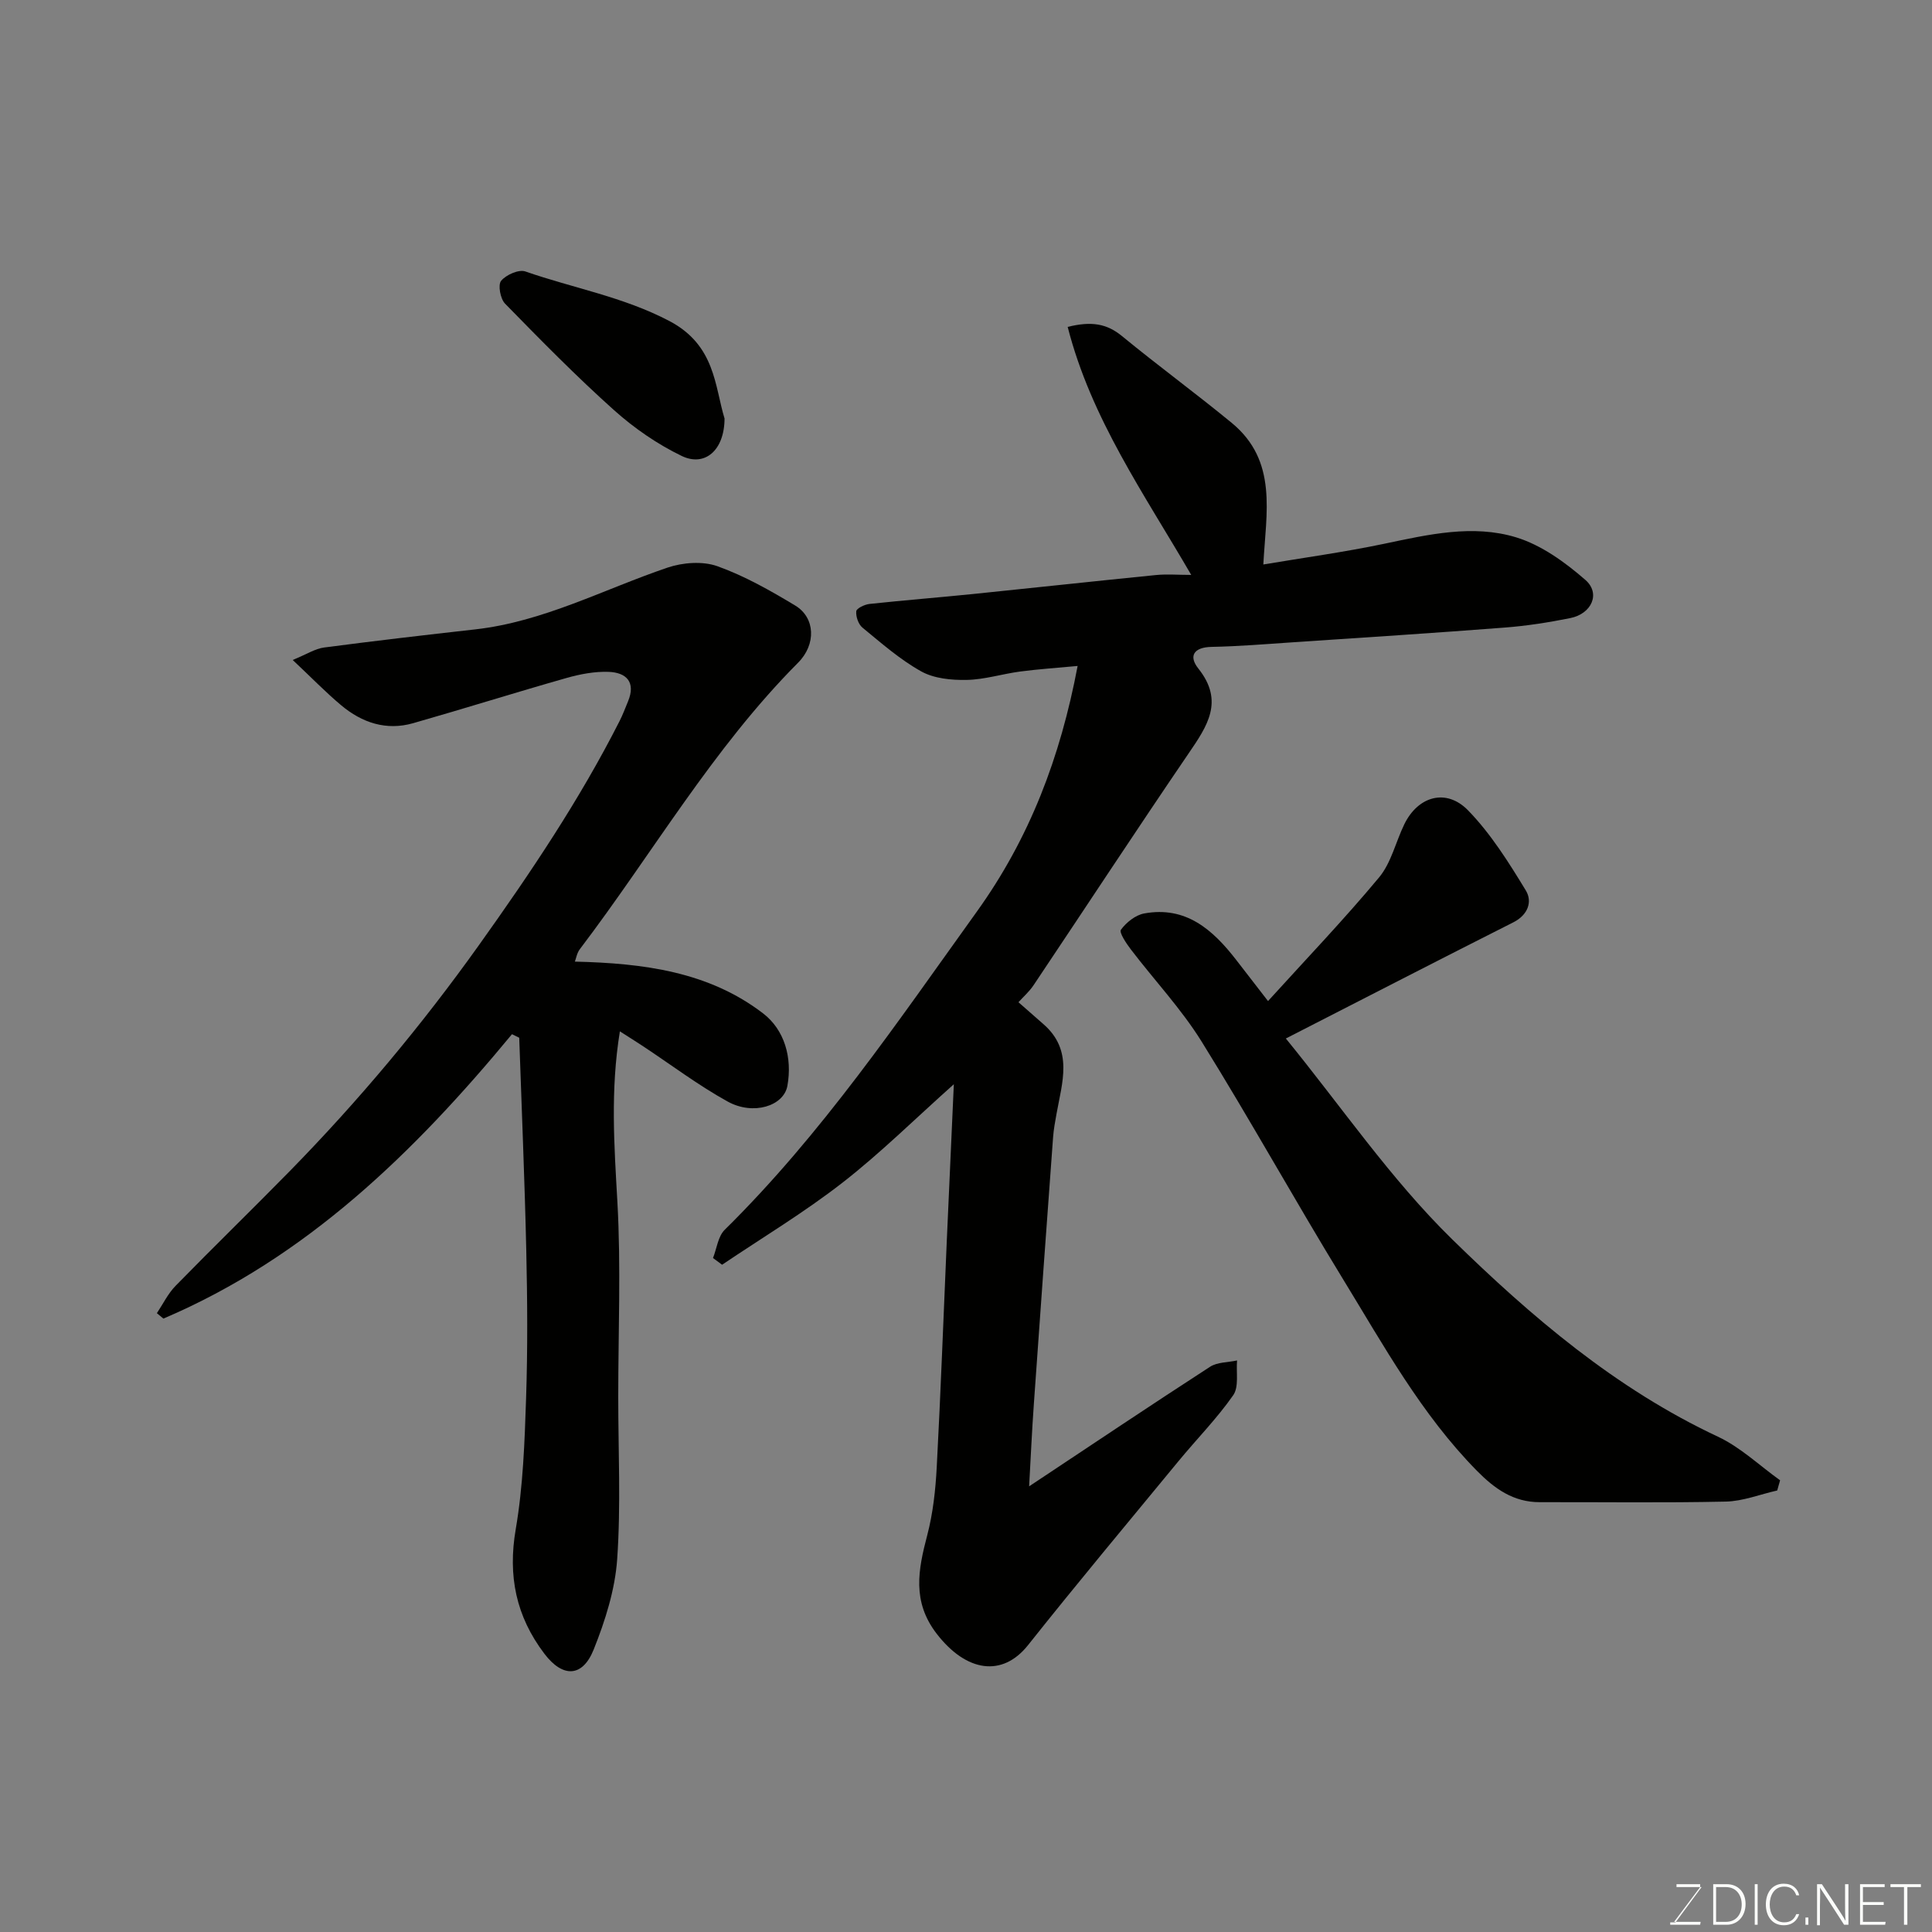 <svg enable-background="new 0 0 400 400" viewBox="0 0 400 400" xmlns="http://www.w3.org/2000/svg"><rect x="0" y="0" width="400" height="400" fill="#808080" stroke="none"/><path d="m213.07 307.73c12.73-8.45 25.02-16.7 37.45-24.75 1.51-.98 3.72-.9 5.6-1.31-.21 2.44.42 5.46-.8 7.2-3.37 4.83-7.57 9.08-11.33 13.65-10.43 12.66-20.95 25.25-31.15 38.09-5.3 6.67-12.76 5.6-18.9-2.35-5.16-6.68-3.84-13.27-1.96-20.43 1.19-4.55 1.71-9.34 1.96-14.05.83-15.53 1.39-31.07 2.07-46.6.47-10.76.97-21.51 1.47-32.7-8.04 7.17-15.19 14.26-23.08 20.4-7.91 6.15-16.57 11.36-24.9 16.97-.63-.46-1.25-.93-1.88-1.39.78-1.97 1.04-4.48 2.42-5.84 20.11-19.82 35.81-43.07 52.19-65.86 10.96-15.26 17.3-31.96 20.88-50.88-4.19.39-8.05.65-11.87 1.15-3.72.49-7.39 1.67-11.1 1.74-3.16.06-6.75-.28-9.42-1.77-4.38-2.44-8.25-5.85-12.16-9.06-.84-.69-1.39-2.29-1.28-3.39.06-.6 1.73-1.4 2.74-1.51 7.18-.77 14.38-1.34 21.57-2.07 12.57-1.28 25.13-2.66 37.7-3.91 2.29-.23 4.62-.03 7.34-.03-9.7-16.72-20.72-32.34-25.58-51.35 4.92-1.22 8.1-.68 11.23 1.89 7.46 6.13 15.26 11.84 22.72 17.97 9.62 7.91 7.11 18.64 6.56 29.33 8.25-1.39 16.75-2.55 25.13-4.31 9.04-1.9 18.23-4.03 27.17-1.32 5.24 1.59 10.17 5.16 14.38 8.83 3.2 2.8 1.3 7.01-3.13 7.9-4.47.9-9.01 1.61-13.55 1.96-14.63 1.13-29.27 2.07-43.9 3.05-5.6.38-11.2.84-16.8.95-3.7.07-4.83 1.89-2.75 4.49 5.39 6.77 1.84 11.91-2.03 17.58-10.84 15.9-21.39 32-32.1 47.99-.89 1.33-2.14 2.42-3.12 3.51 1.59 1.39 3.37 2.98 5.17 4.54 6.23 5.42 3.87 12.07 2.71 18.57-.29 1.6-.59 3.22-.71 4.84-1.35 18.4-2.69 36.8-3.98 55.21-.4 5.55-.64 11.09-.98 17.07z" fill="#010100"/><path d="m106 214.12c-20.23 24.46-42.57 46.27-72.17 58.88-.45-.37-.9-.74-1.35-1.12 1.27-1.9 2.29-4.04 3.86-5.65 7.8-7.99 15.81-15.76 23.63-23.74 14.29-14.59 27.31-30.16 39.21-46.84 10.65-14.93 20.82-30.04 29.11-46.39.66-1.3 1.17-2.68 1.73-4.03 1.67-4.02-.35-6-4.03-6.13-2.88-.1-5.88.47-8.67 1.26-10.63 3.02-21.17 6.34-31.79 9.37-5.57 1.59-10.58-.1-14.88-3.7-3.17-2.65-6.05-5.63-10.05-9.39 2.92-1.19 4.65-2.34 6.5-2.58 10.41-1.37 20.84-2.58 31.27-3.75 14.16-1.59 26.62-8.31 39.83-12.79 3.16-1.07 7.26-1.38 10.31-.3 5.63 2.01 10.97 5.04 16.13 8.15 4.17 2.51 4.37 8.05.6 11.83-17.7 17.78-30.16 39.53-45.2 59.33-.6.79-.76 1.9-1.02 2.56 14.19.34 27.7 2.07 38.98 10.73 4.41 3.39 6.08 9.14 5.02 15-.76 4.17-7.06 6.17-12.35 3.25-6.12-3.38-11.75-7.64-17.59-11.5-1.44-.95-2.9-1.86-4.74-3.04-1.99 12.24-1.17 23.68-.52 35.24.76 13.45.18 26.98.18 40.48 0 11.19.56 22.42-.22 33.56-.44 6.33-2.48 12.75-4.86 18.7-2.34 5.84-6.44 5.84-10.2.89-5.87-7.73-7.61-16.1-5.94-25.81 1.52-8.89 1.84-18.02 2.14-27.07.34-10.19.27-20.4.04-30.59-.33-14.7-.96-29.39-1.46-44.08-.5-.25-1-.49-1.5-.73z" fill="#010100"/><path d="m266.22 215.01c11.5 14.09 21.72 29.14 34.46 41.6 16.32 15.97 33.85 30.93 54.98 40.83 4.68 2.19 8.61 5.98 12.89 9.04-.2.7-.4 1.41-.6 2.11-3.56.8-7.11 2.23-10.69 2.3-12.82.28-25.64.09-38.46.12-5.46.01-9.35-2.77-13.03-6.51-11.5-11.68-19.3-25.93-27.74-39.71-9.95-16.26-19.19-32.96-29.25-49.15-4.21-6.77-9.78-12.69-14.64-19.06-.95-1.25-2.48-3.52-2.06-4.09 1.11-1.52 3.01-3.04 4.82-3.37 8.65-1.58 14.22 3.39 19.05 9.63 2.1 2.71 4.19 5.42 6.58 8.51 7.85-8.65 15.73-16.88 23-25.61 2.51-3.02 3.44-7.34 5.22-11 2.82-5.8 8.67-7.52 13.2-2.87 4.71 4.84 8.42 10.77 11.96 16.59 1.38 2.27.49 5.04-2.61 6.6-15.33 7.73-30.58 15.6-47.08 24.04z" fill="#010100"/><path d="m150.01 86.65c-.03 6.65-4.12 10.03-8.85 7.76-5.04-2.43-9.85-5.75-14.03-9.49-7.83-7.01-15.22-14.54-22.57-22.06-.97-1-1.5-3.87-.81-4.72 1.02-1.24 3.65-2.41 5.01-1.94 9.91 3.45 20.26 5.24 29.84 10.27 9.53 5.02 9.37 13.53 11.41 20.18z" fill="#010100"/><g fill="#fbfcfa"><path d="m346.9 398 5.4-7.3h-5.2v-.6h4.9v.6l-5.4 7.2h5.5l-.1.6h-6.2v-.5z"/><path d="m354.7 390.1h2.8c2.3 0 3.9 1.6 3.9 4.1s-1.6 4.3-3.9 4.3h-2.8zm.6 7.8h2c2.2 0 3.3-1.6 3.3-3.6 0-1.8-1-3.6-3.3-3.6h-2z"/><path d="m363.9 390.1v8.4h-.6v-8.4z"/><path d="m372.5 396.3c-.4 1.3-1.4 2.3-3.2 2.3-2.4 0-3.7-1.9-3.7-4.3 0-2.3 1.2-4.3 3.7-4.3 1.8 0 2.9 1 3.2 2.4h-.6c-.4-1.1-1.1-1.8-2.5-1.8-2.1 0-3 1.9-3 3.7s.9 3.7 3 3.7c1.4 0 2.1-.7 2.5-1.7z"/><path d="m373.8 398.5v-1.5h.6v1.5z"/><path d="m376.2 398.5v-8.4h1c1.3 2 4.4 6.6 4.9 7.6-.1-1.2-.1-2.4-.1-3.8v-3.8h.7v8.4h-.9c-1.2-1.9-4.4-6.8-5-7.7.1 1.1 0 2.3 0 3.9v3.9h-.6z"/><path d="m390 394.4h-4.3v3.5h4.7l-.1.6h-5.2v-8.4h5.1v.6h-4.5v3.1h4.3z"/><path d="m394.2 390.7h-2.8v-.6h6.3v.6h-2.8v7.8h-.7z"/></g></svg>